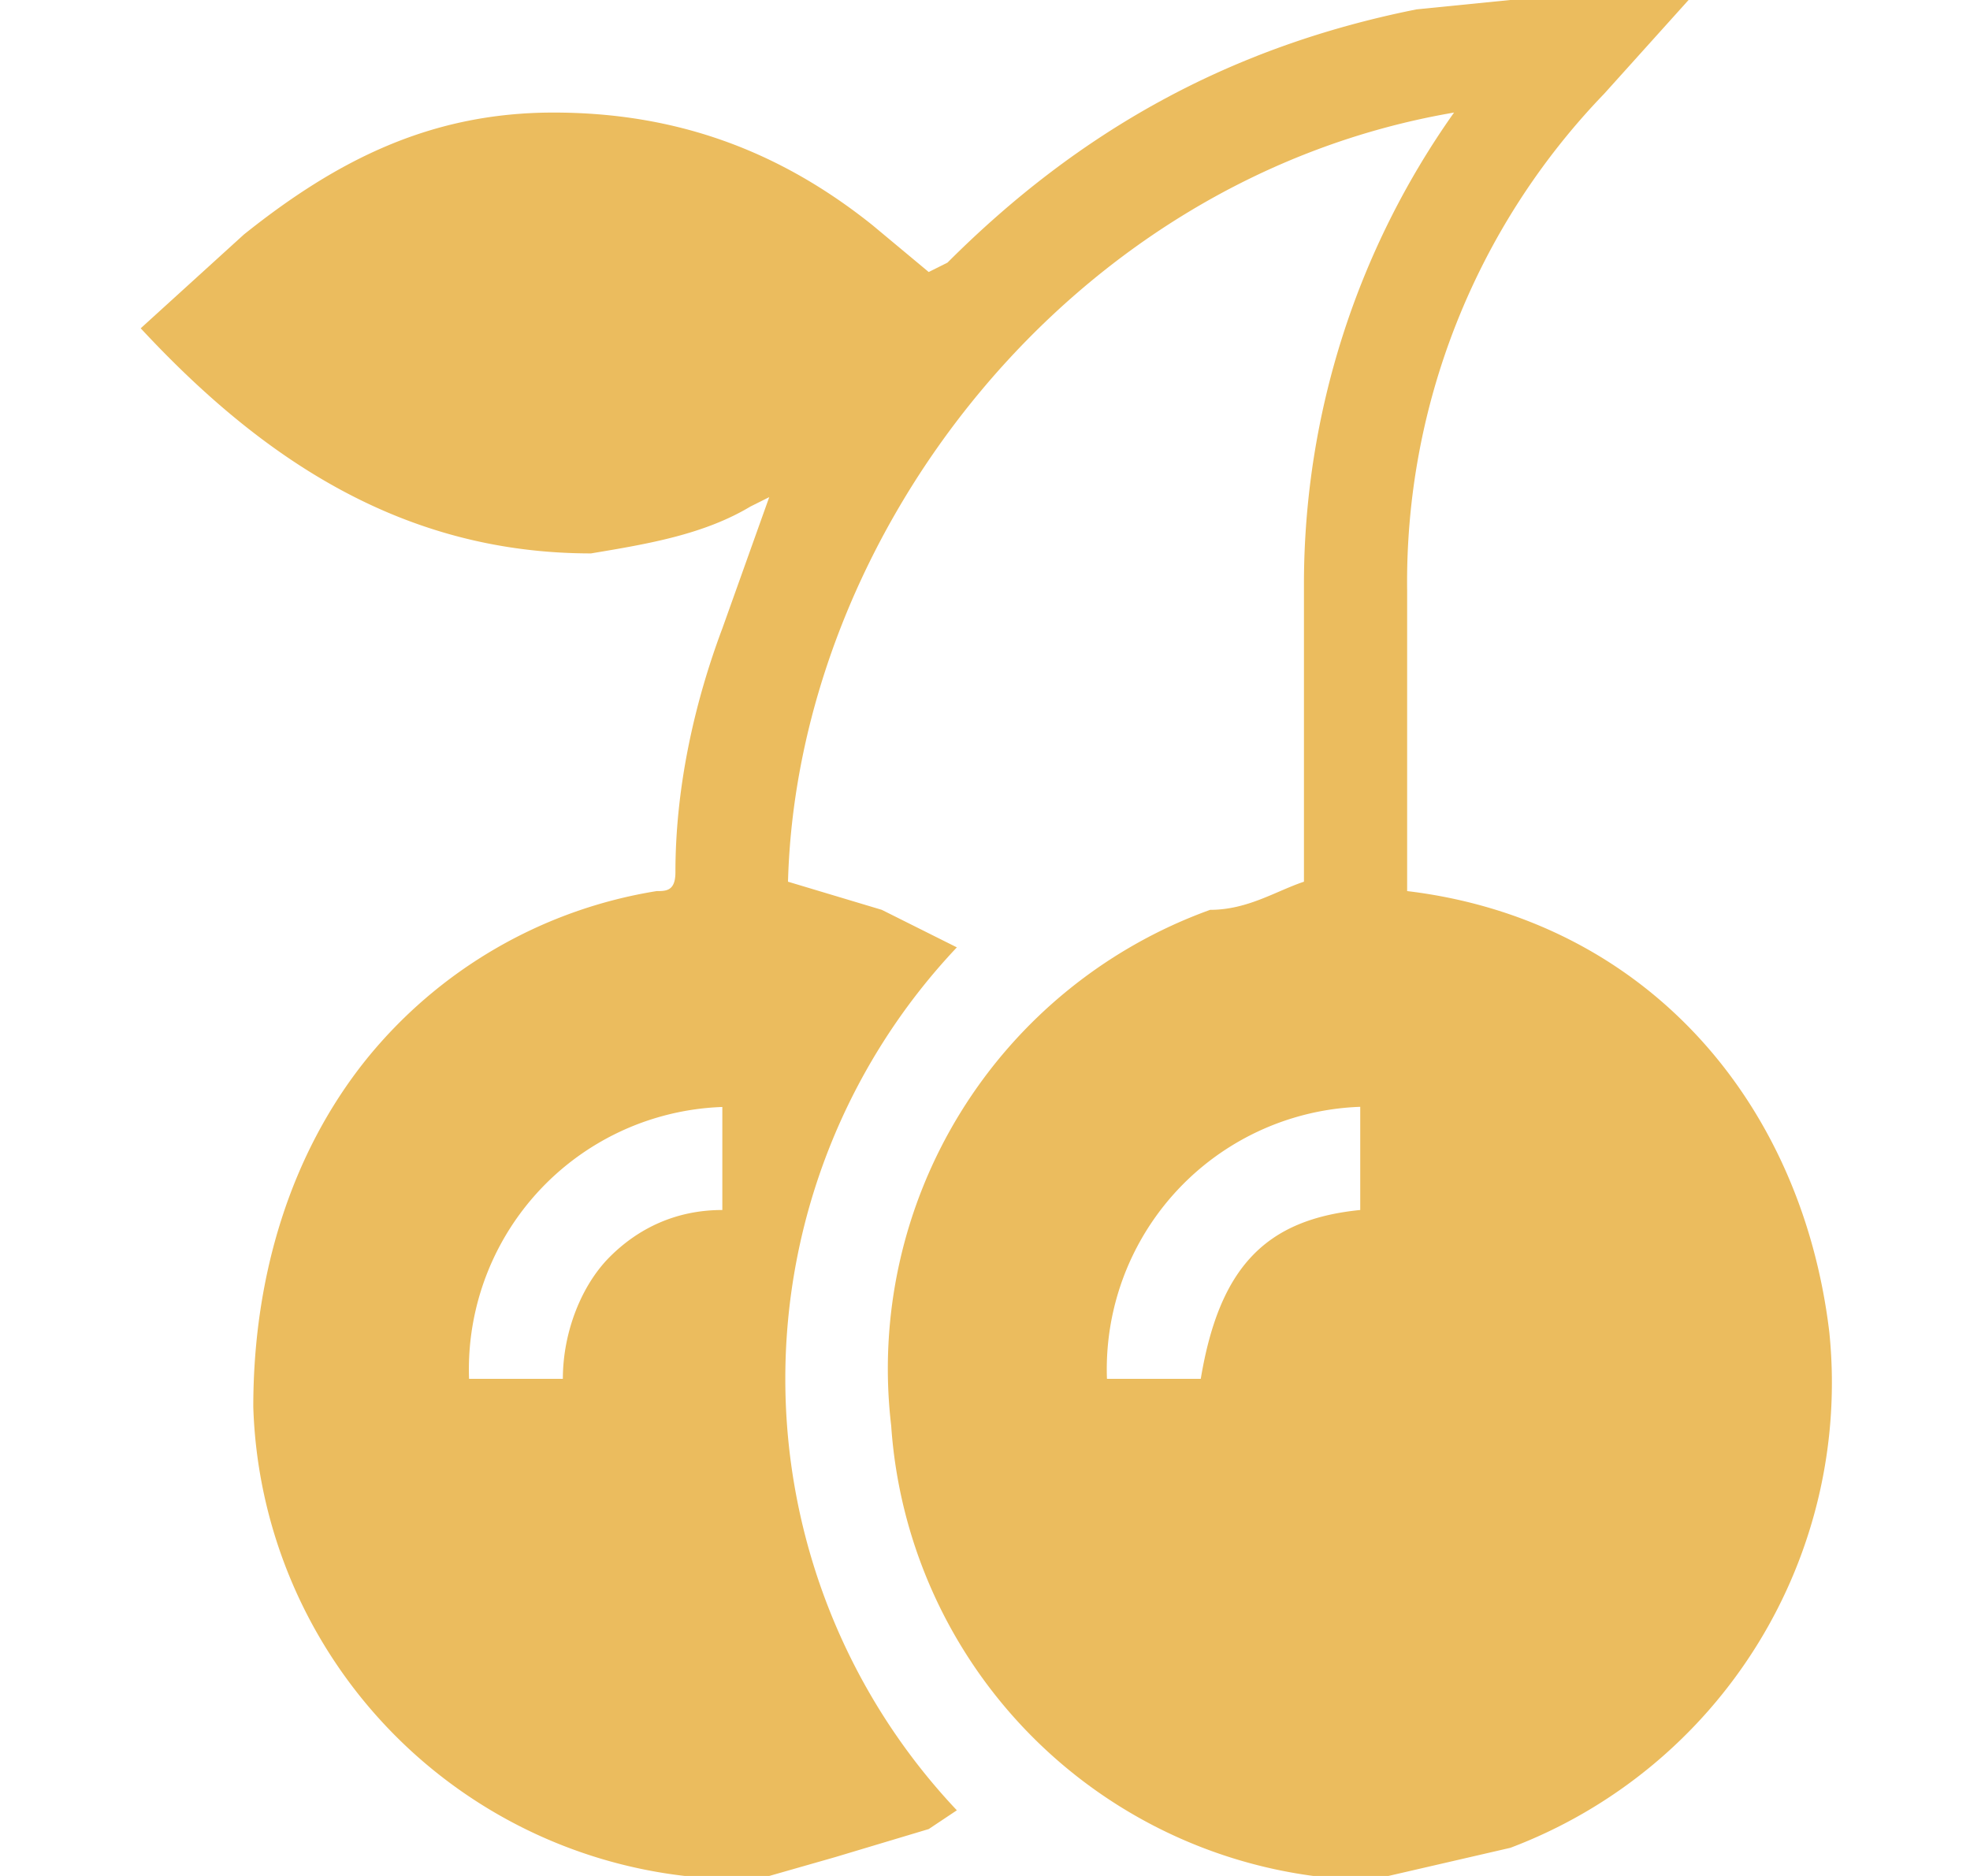 <svg fill="none" xmlns="http://www.w3.org/2000/svg" viewBox="0 0 21 20"><path d="M16 0h2l-.9 1A7.5 7.5 0 0 0 15 6.3v3.2c2.5.3 4.2 2.2 4.5 4.7a5.3 5.3 0 0 1-3.4 5.5l-1.3.3H14a5.2 5.2 0 0 1-4.5-4.8 5.2 5.2 0 0 1 3.4-5.5c.4 0 .7-.2 1-.3V6.2a8.7 8.7 0 0 1 1.6-5c-4.1.7-7 4.5-7.1 8.2l1 .3.8.4a6.7 6.7 0 0 0 0 9.2l-.3.2-1 .3-.7.2h-.9a5.2 5.2 0 0 1-4.6-5c0-1.4.4-2.7 1.2-3.7A5 5 0 0 1 7 9.5c.1 0 .2 0 .2-.2 0-.9.2-1.8.5-2.6l.5-1.4-.2.1c-.5.3-1.1.4-1.7.5-2 0-3.5-1-4.8-2.4l1.1-1c1-.8 2-1.3 3.3-1.3 1.3 0 2.4.4 3.4 1.2l.6.5.2-.1c1.4-1.4 3-2.3 5-2.7l1-.1ZM7.8 11.8a2.8 2.8 0 0 0-2.8 2.9H6c0-.5.2-1 .5-1.3.3-.3.7-.5 1.2-.5v-1.1Zm6.7 1.1v-1.1a2.8 2.8 0 0 0-2.7 2.9h1c.2-1.2.7-1.7 1.7-1.8Z" fill="#EBBC5E"/></svg>